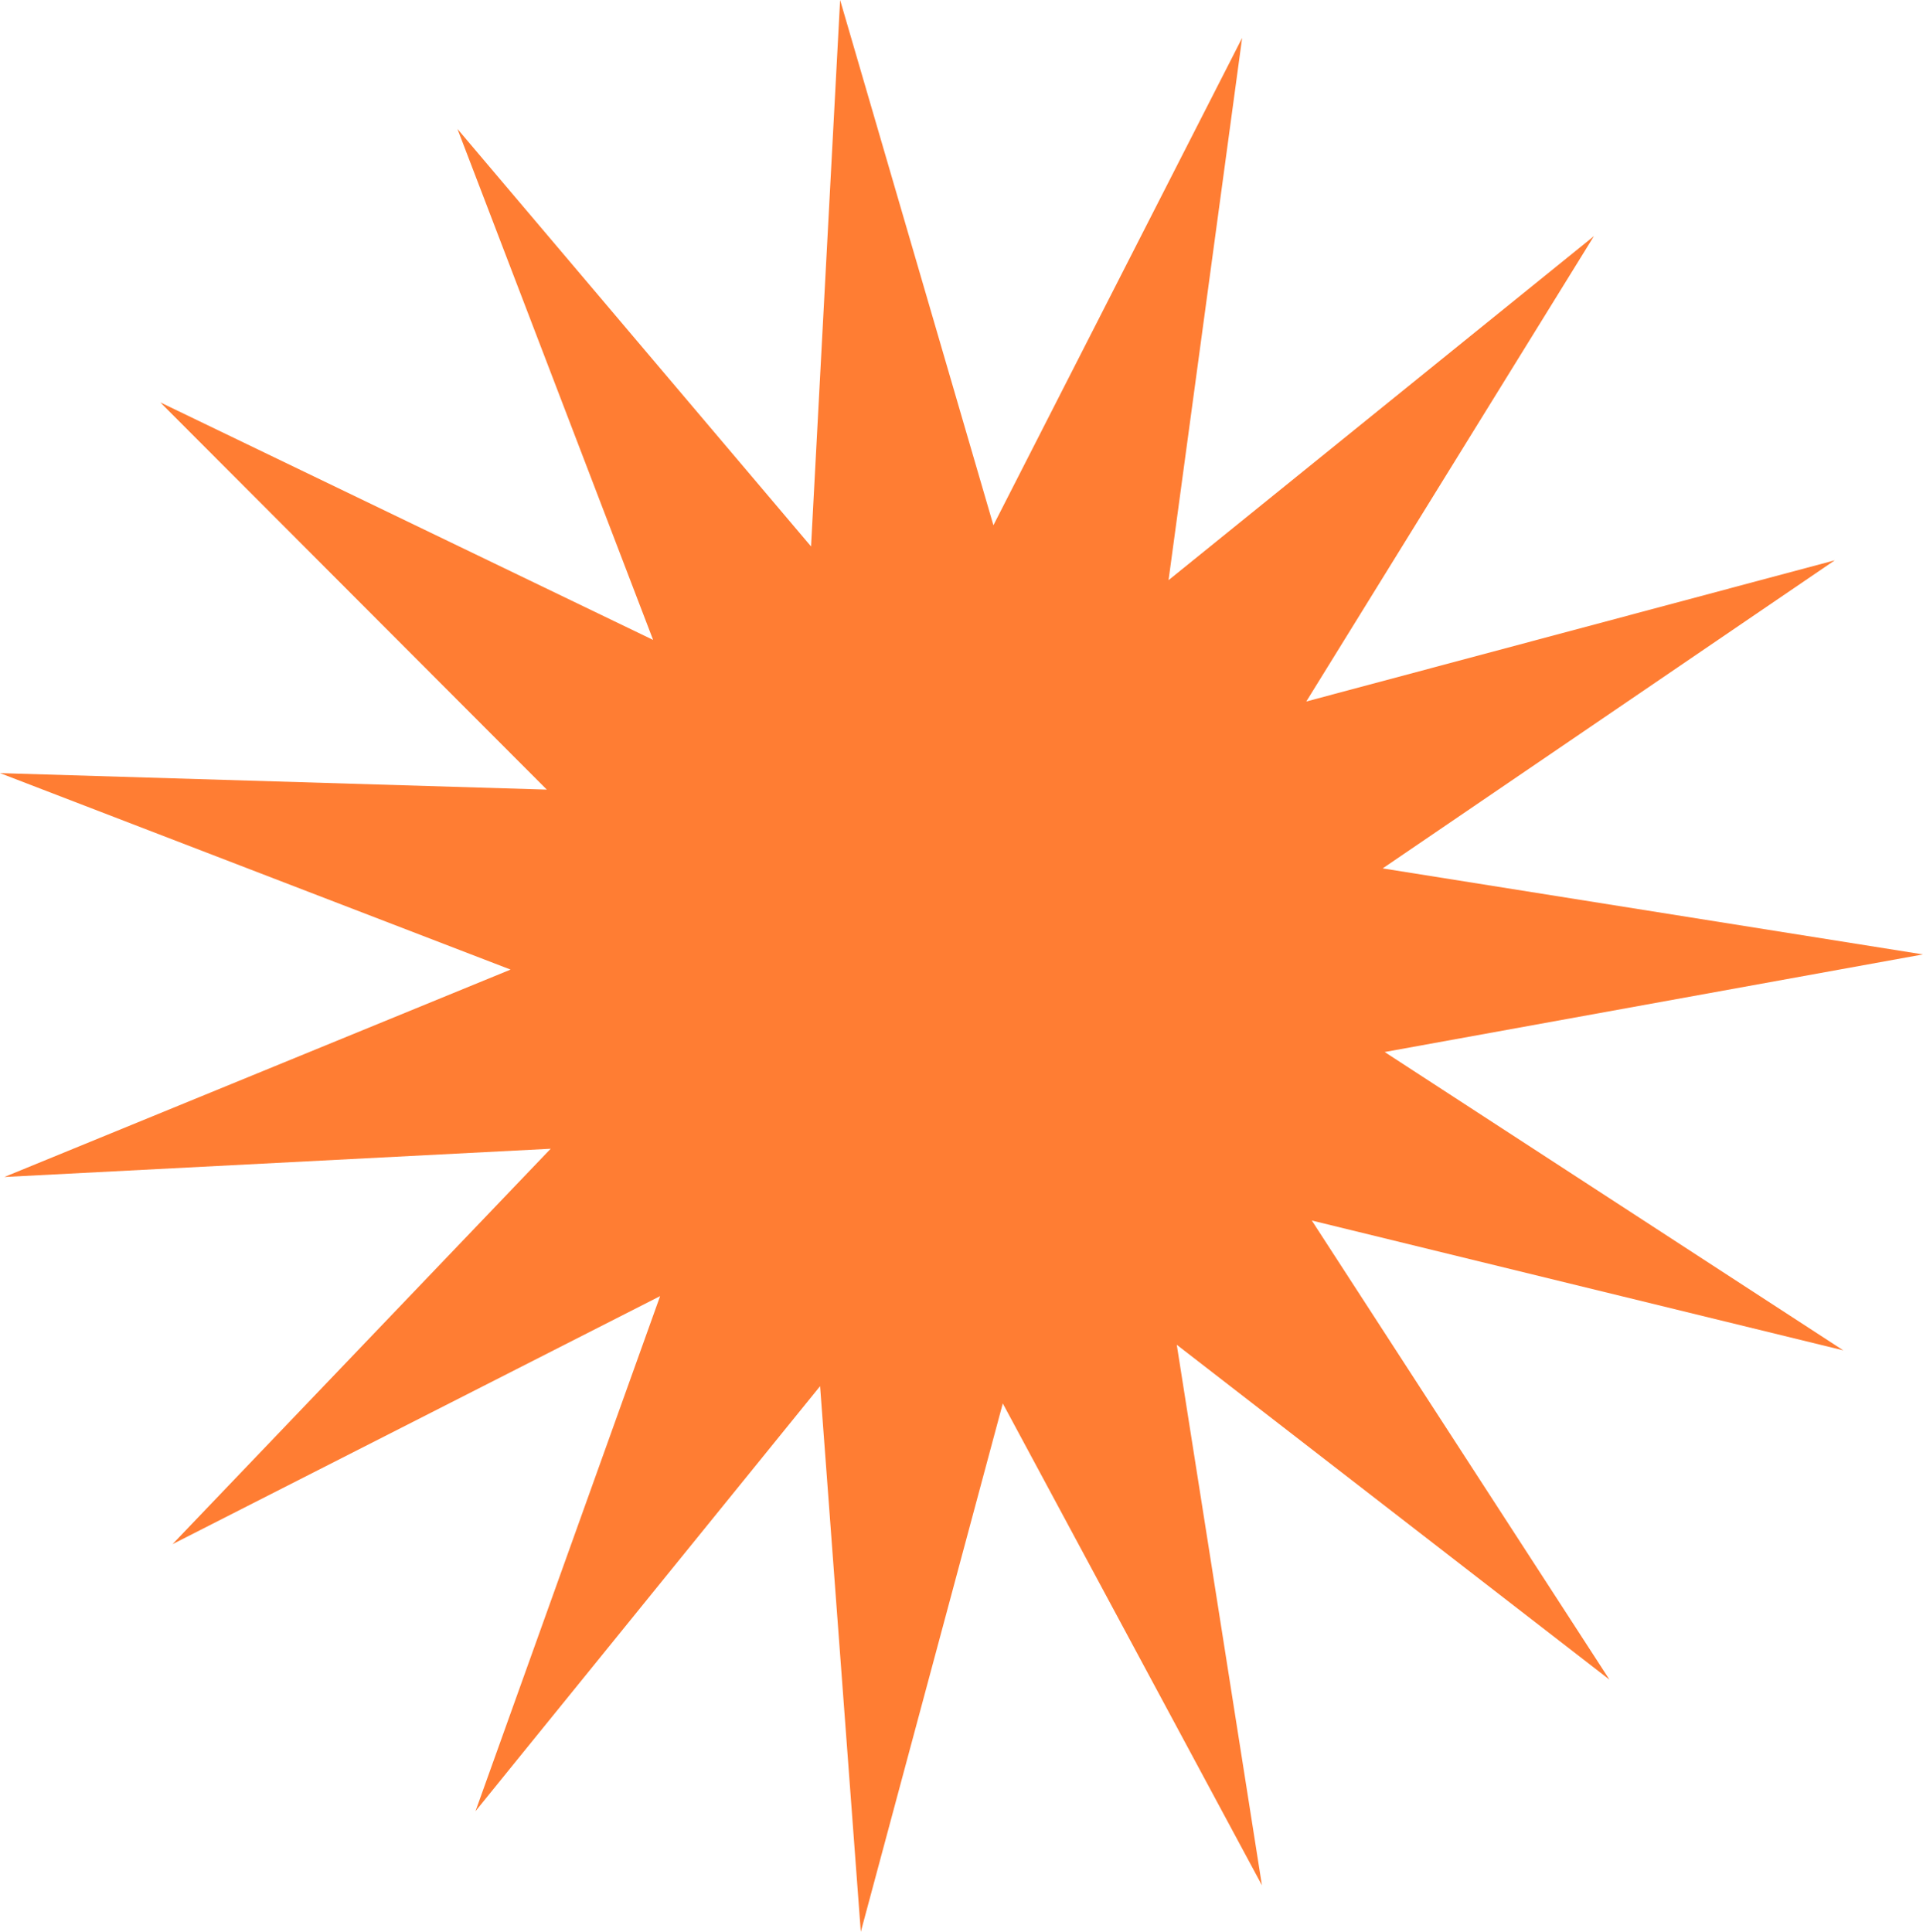 <svg width="424" height="426" viewBox="0 0 424 426" fill="none" xmlns="http://www.w3.org/2000/svg">
<path d="M178.827 120.501L185.236 0L219.036 115.829L273.877 8.359L257.652 127.935L351.45 52.062L288.022 154.69L404.552 123.555L304.867 191.495L424 210.463L305.305 231.986L406.425 297.773L289.239 269.144L354.868 370.385L259.465 296.544L278.244 415.743L221.104 309.478L189.797 426L180.821 305.669L104.842 399.391L145.55 285.813L38.032 340.515L121.419 253.315L0.961 259.545L112.577 213.809L0 170.483L120.568 174.121L35.344 88.733L144.005 141.112L100.864 28.434L178.827 120.501Z" fill="#FF7D33"/>
</svg>

